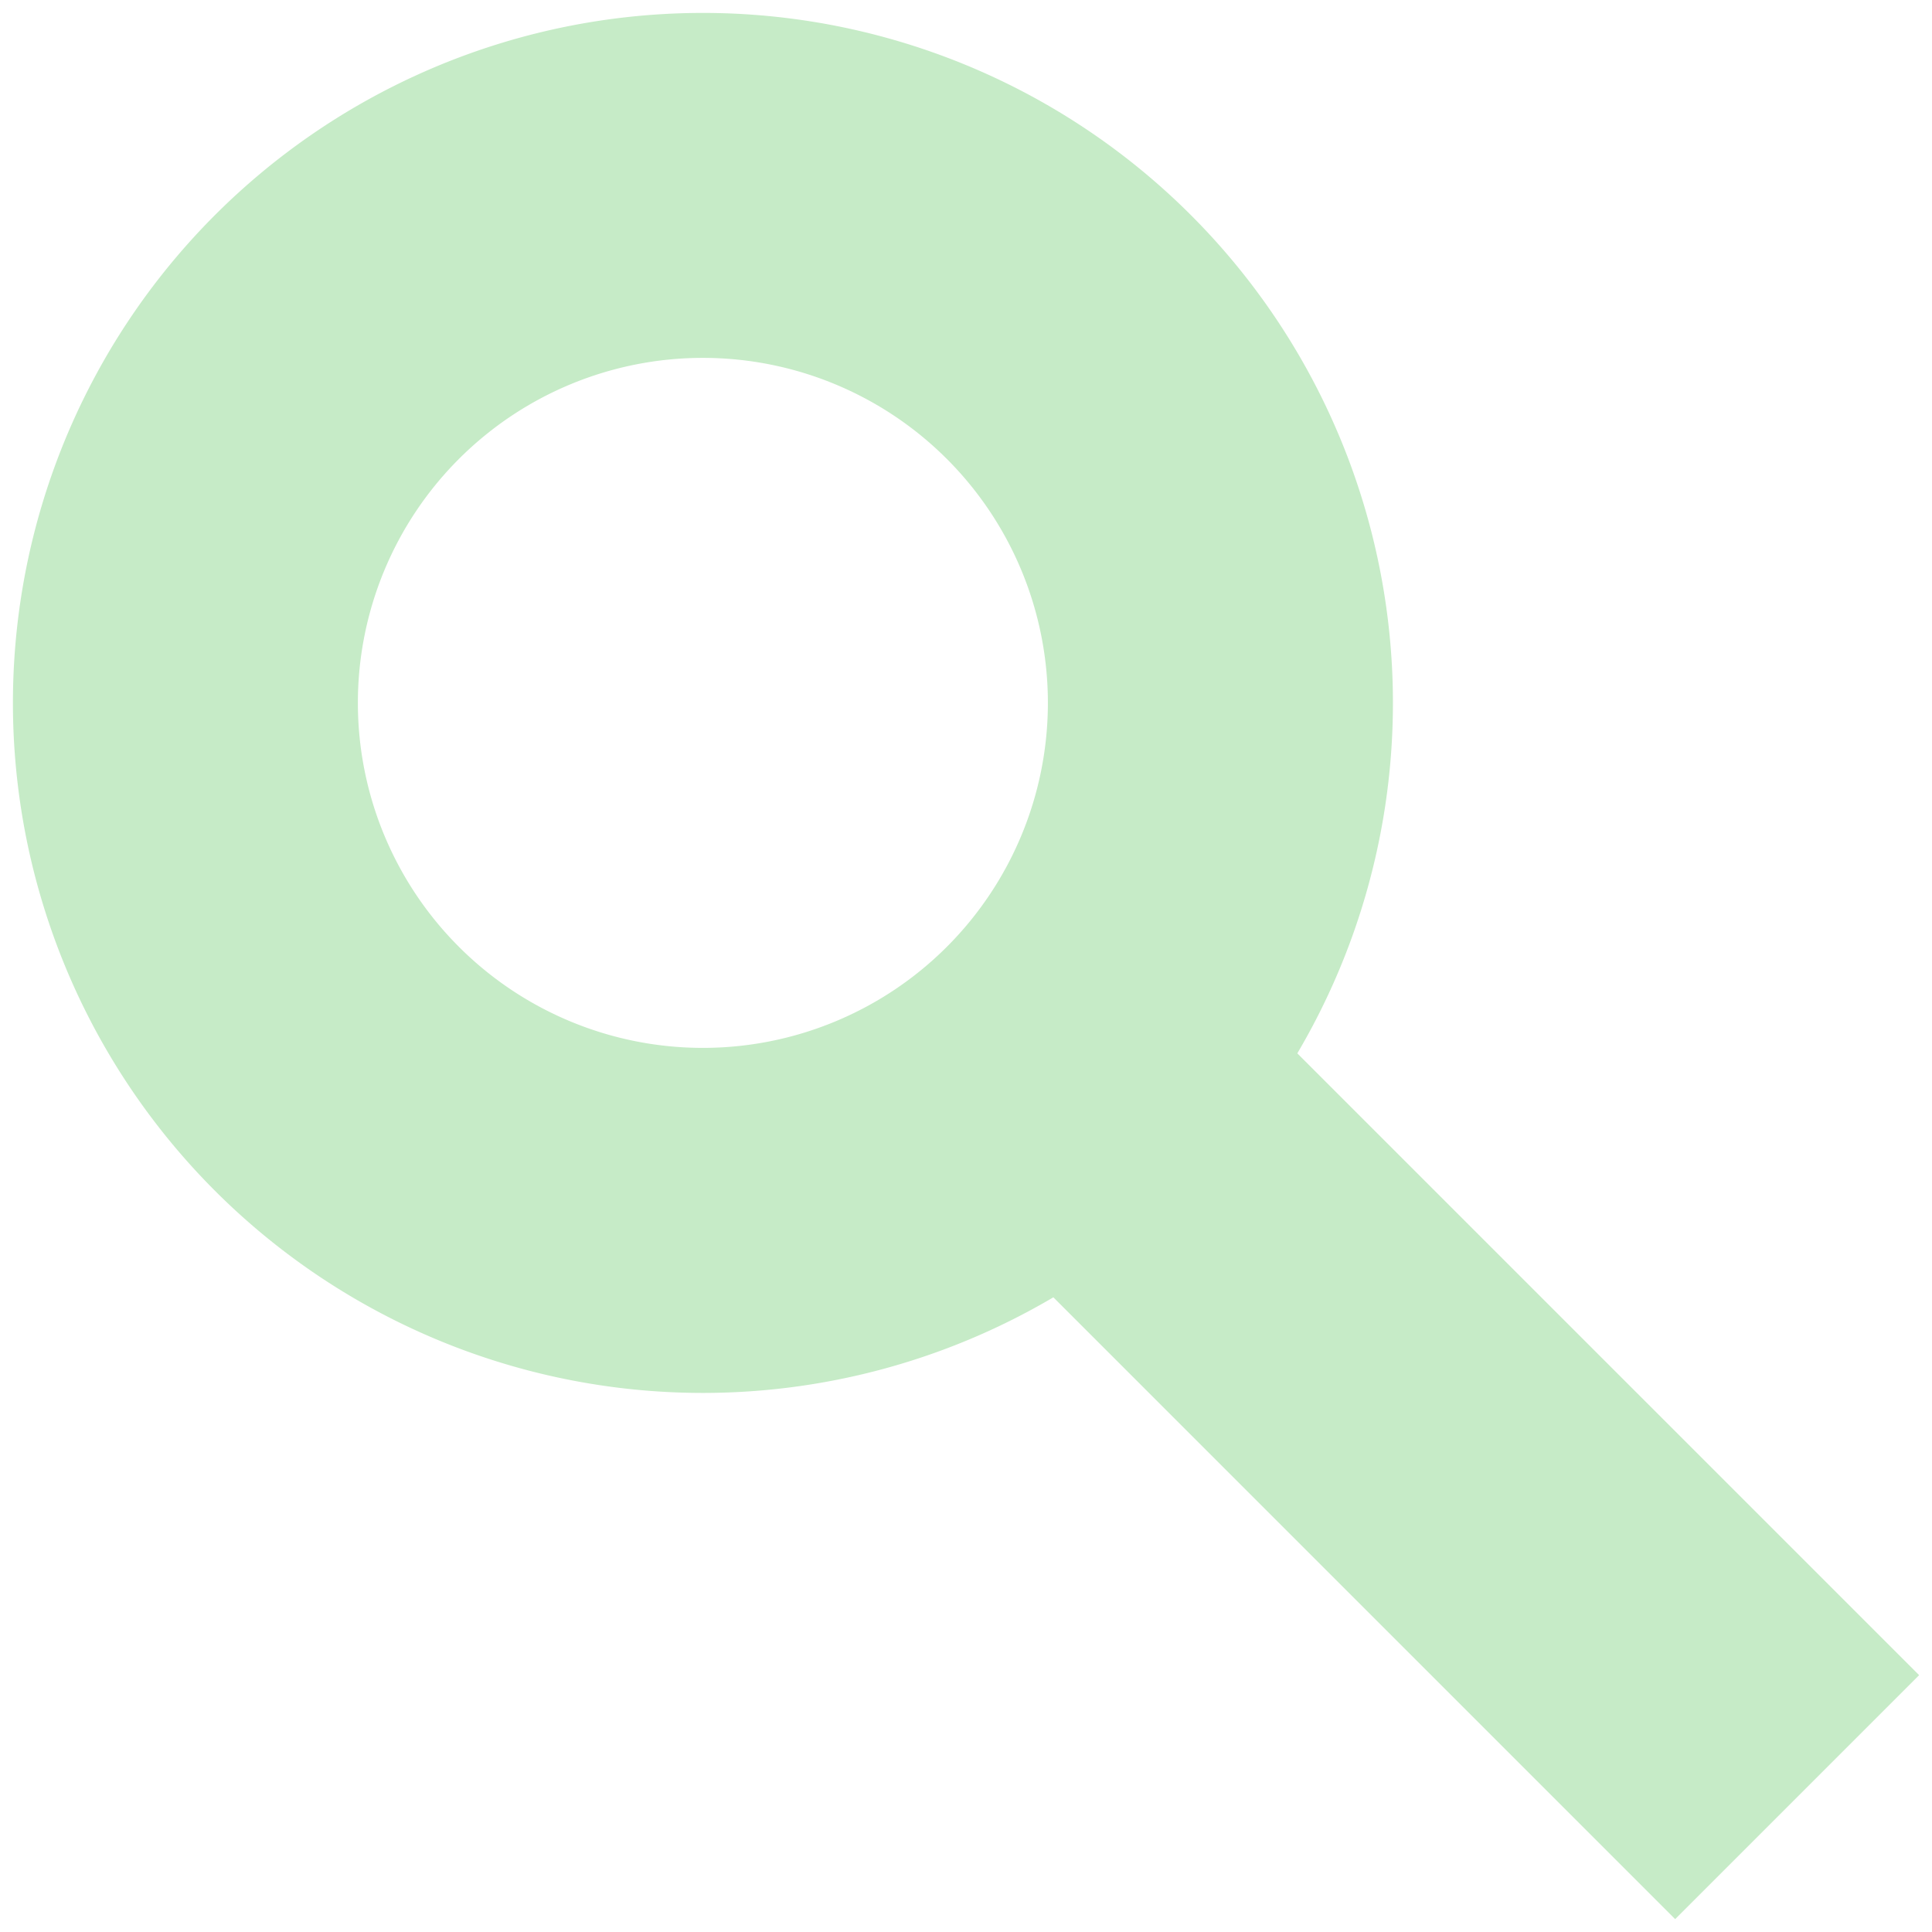 <svg id="Ebene_1" data-name="Ebene 1" xmlns="http://www.w3.org/2000/svg" viewBox="0 0 504 504"><defs><style>.cls-1{fill:#c6ebc7;}</style></defs><path class="cls-1" d="M500.64,437,338.43,274.79a180,180,0,1,0-63.64,63.64L437,500.64ZM93.36,183.36a90,90,0,1,1,90,90A90,90,0,0,1,93.36,183.36Z"/></svg>